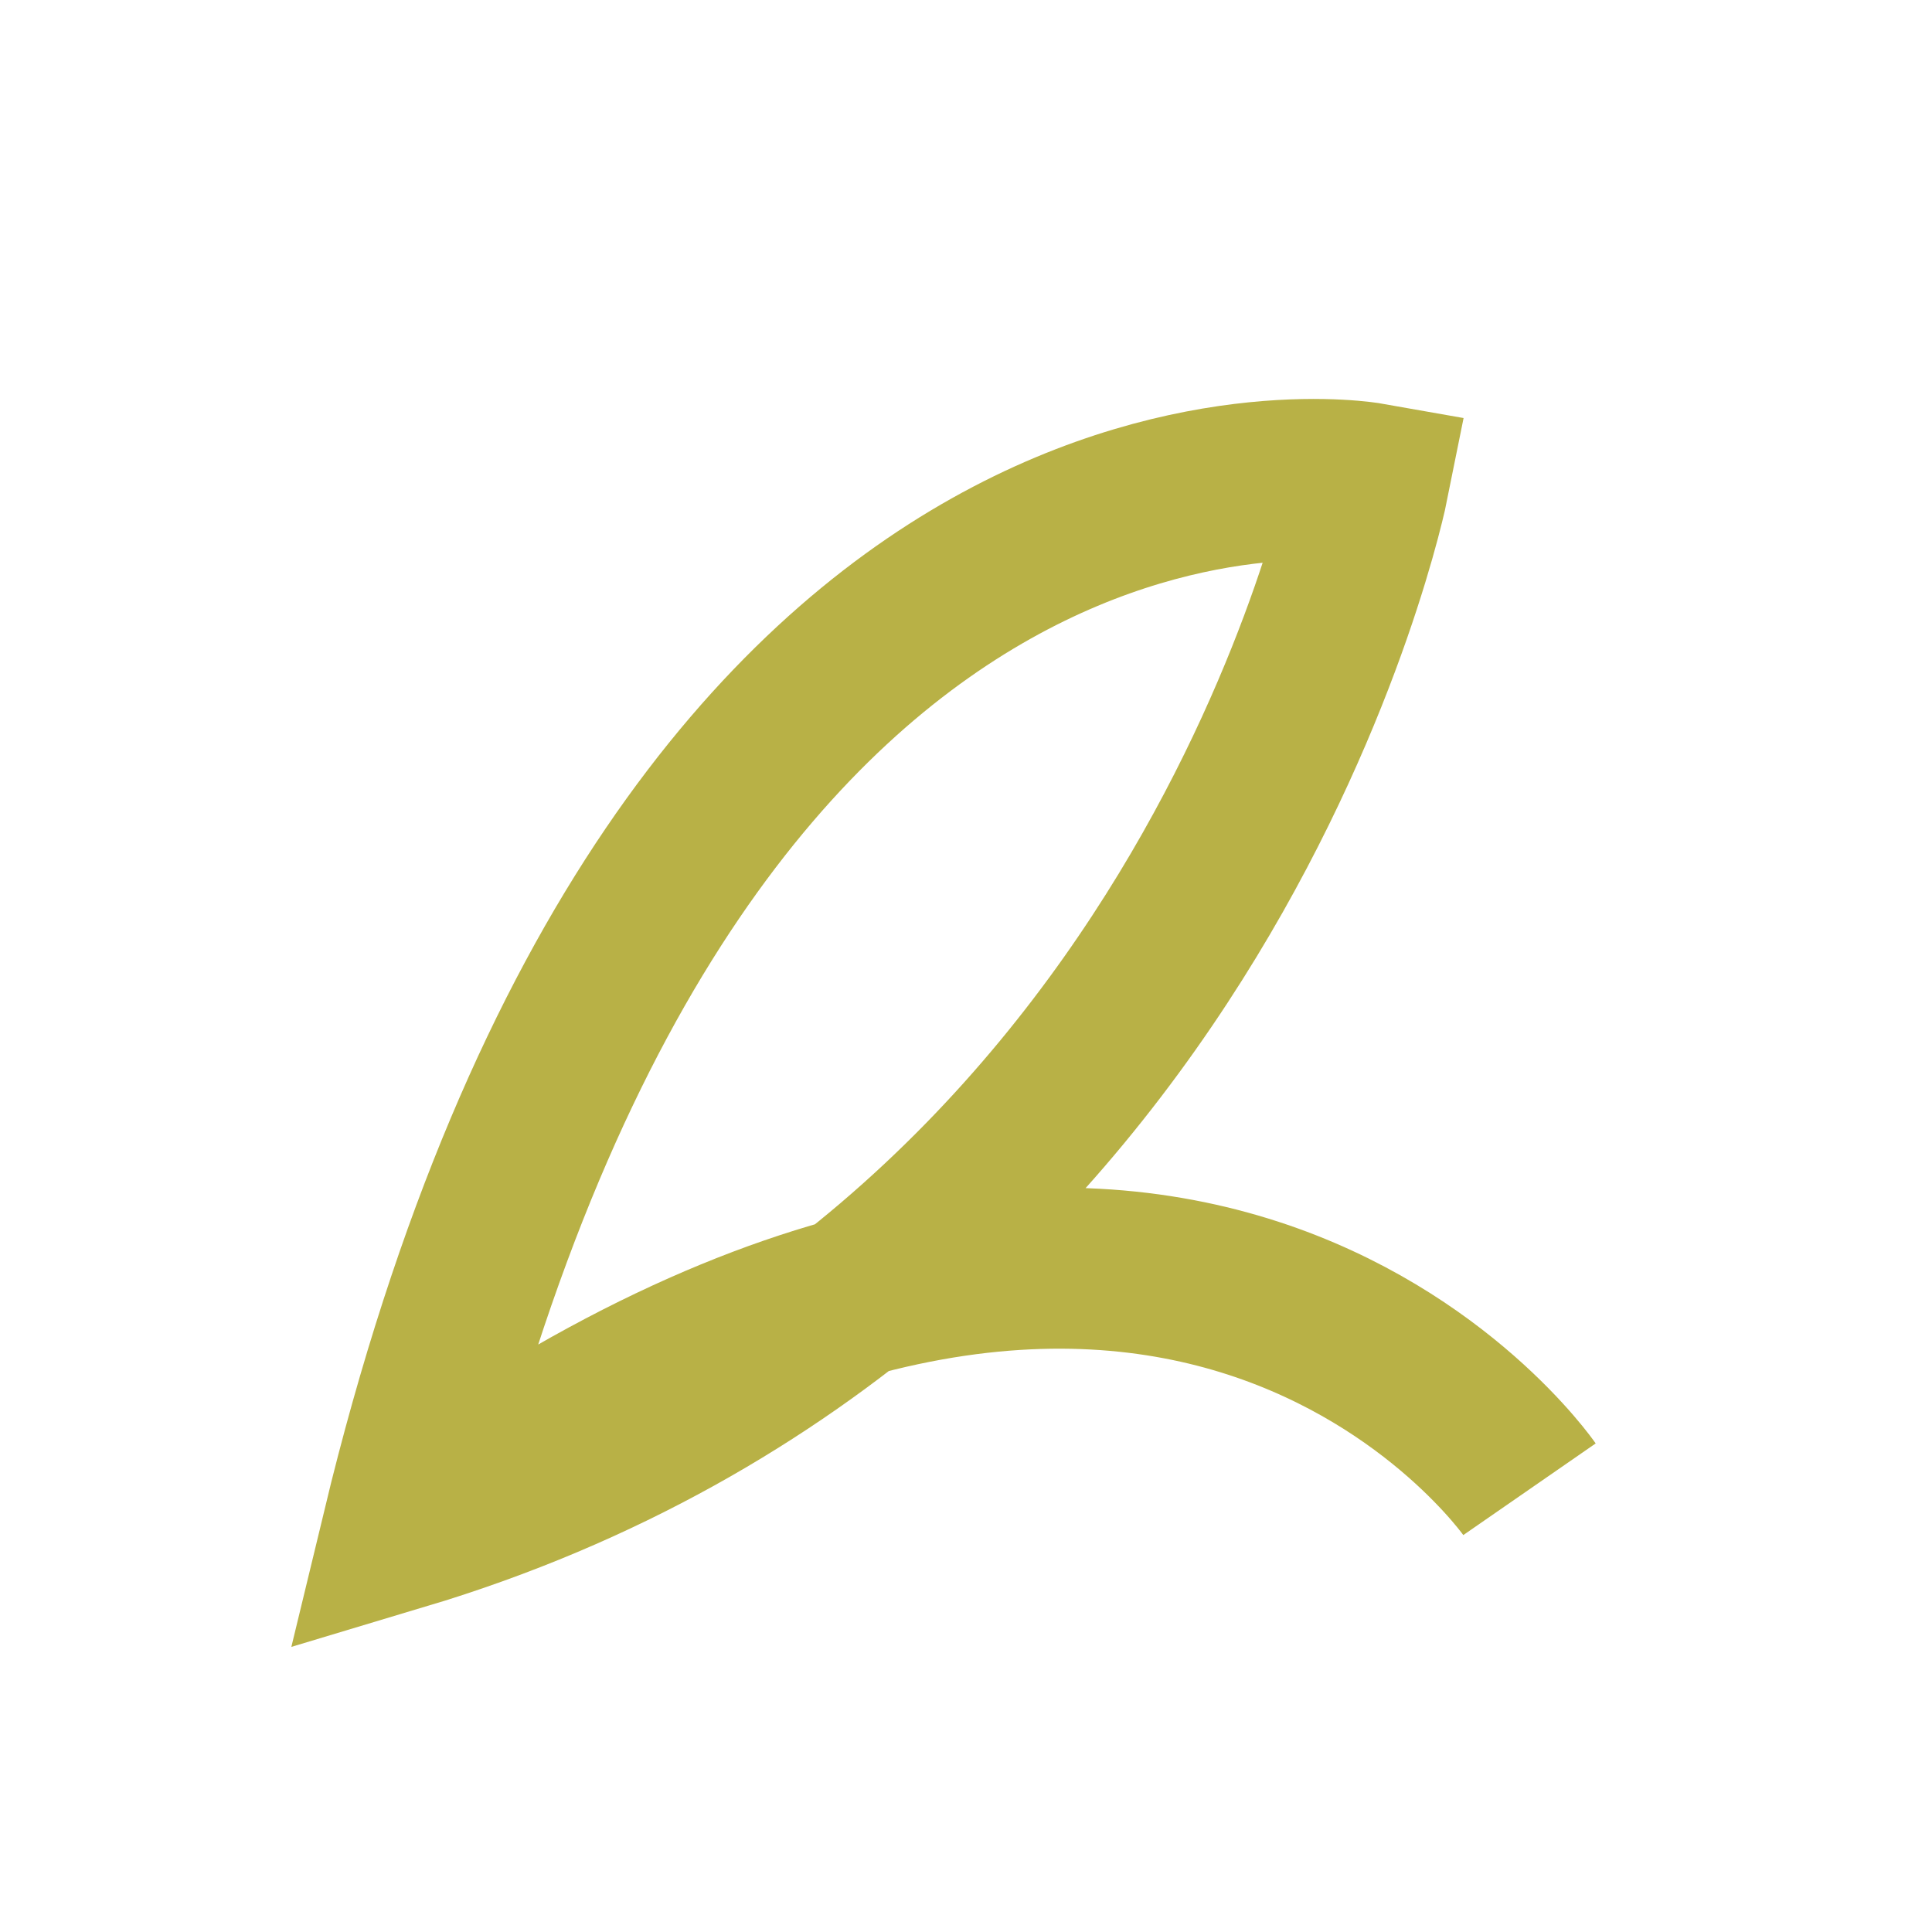 <?xml version="1.0" encoding="UTF-8"?>
<svg xmlns="http://www.w3.org/2000/svg" width="24" height="24" viewBox="0 0 24 24"><path d="M5 19c10-3 12-13 12-13s-8.5-1.5-12 13zm0 0c9.5-7 14-.5 14-.5" fill="none" stroke="#B8B146" stroke-width="2"/></svg>